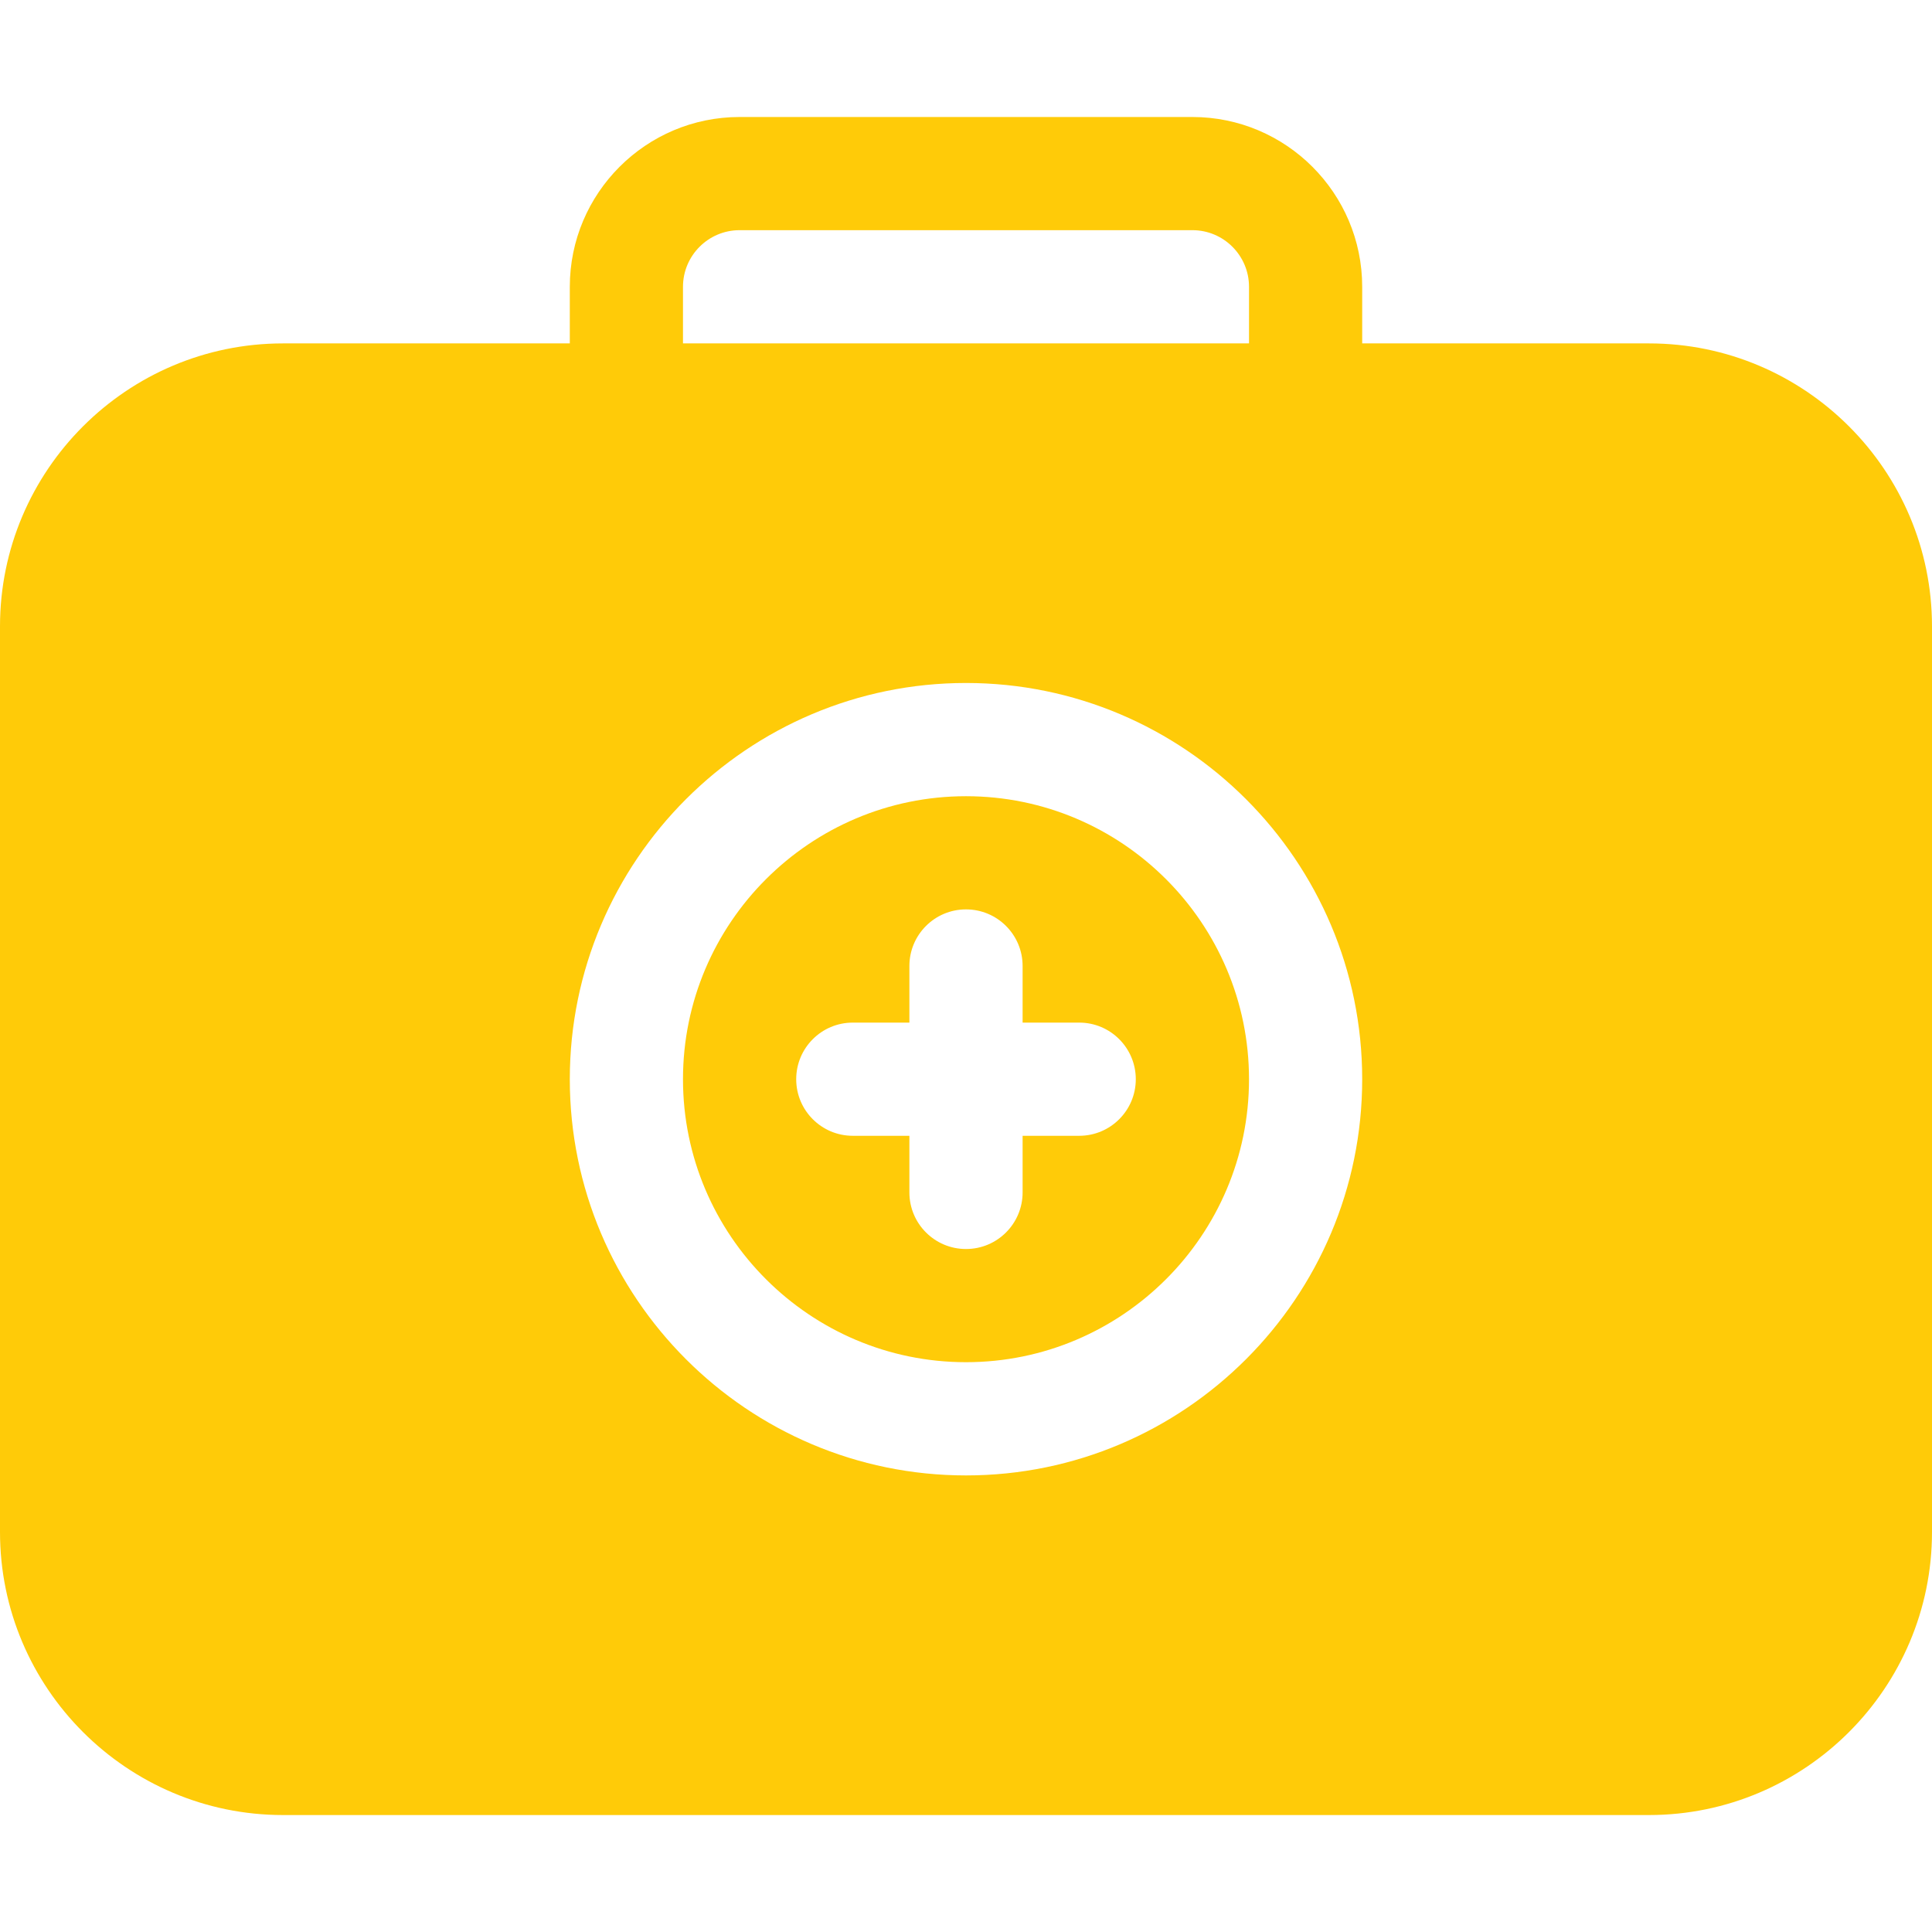 <?xml version="1.0" encoding="UTF-8"?> <svg xmlns="http://www.w3.org/2000/svg" width="43" height="43" viewBox="0 0 43 43" fill="none"> <path d="M21.5 17.721C18.027 17.721 15.201 20.546 15.201 24.02C15.201 27.493 18.027 30.318 21.5 30.318C24.973 30.318 27.799 27.493 27.799 24.02C27.799 20.546 24.973 17.721 21.5 17.721ZM24.02 25.279H22.76V26.539C22.76 27.235 22.196 27.799 21.5 27.799C20.804 27.799 20.24 27.235 20.24 26.539V25.279H18.98C18.285 25.279 17.721 24.715 17.721 24.02C17.721 23.324 18.285 22.76 18.98 22.76H20.24V21.5C20.24 20.804 20.804 20.24 21.5 20.24C22.196 20.24 22.76 20.804 22.76 21.5V22.76H24.02C24.715 22.76 25.279 23.324 25.279 24.02C25.279 24.715 24.715 25.279 24.02 25.279Z" fill="#FFCB08"></path> <path d="M36.701 7.643H30.318V6.383C30.318 4.299 28.623 2.604 26.539 2.604H16.461C14.377 2.604 12.682 4.299 12.682 6.383V7.643H6.299C2.826 7.643 0 10.468 0 13.941V34.098C0 37.571 2.826 40.397 6.299 40.397H36.701C40.174 40.397 43 37.571 43 34.098V13.941C43 10.468 40.174 7.643 36.701 7.643ZM15.201 6.383C15.201 5.688 15.766 5.123 16.461 5.123H26.539C27.234 5.123 27.799 5.688 27.799 6.383V7.643H15.201V6.383ZM21.5 32.838C16.638 32.838 12.682 28.882 12.682 24.02C12.682 19.157 16.638 15.201 21.5 15.201C26.362 15.201 30.318 19.157 30.318 24.02C30.318 28.882 26.362 32.838 21.5 32.838Z" fill="#FFCB08"></path> </svg> 